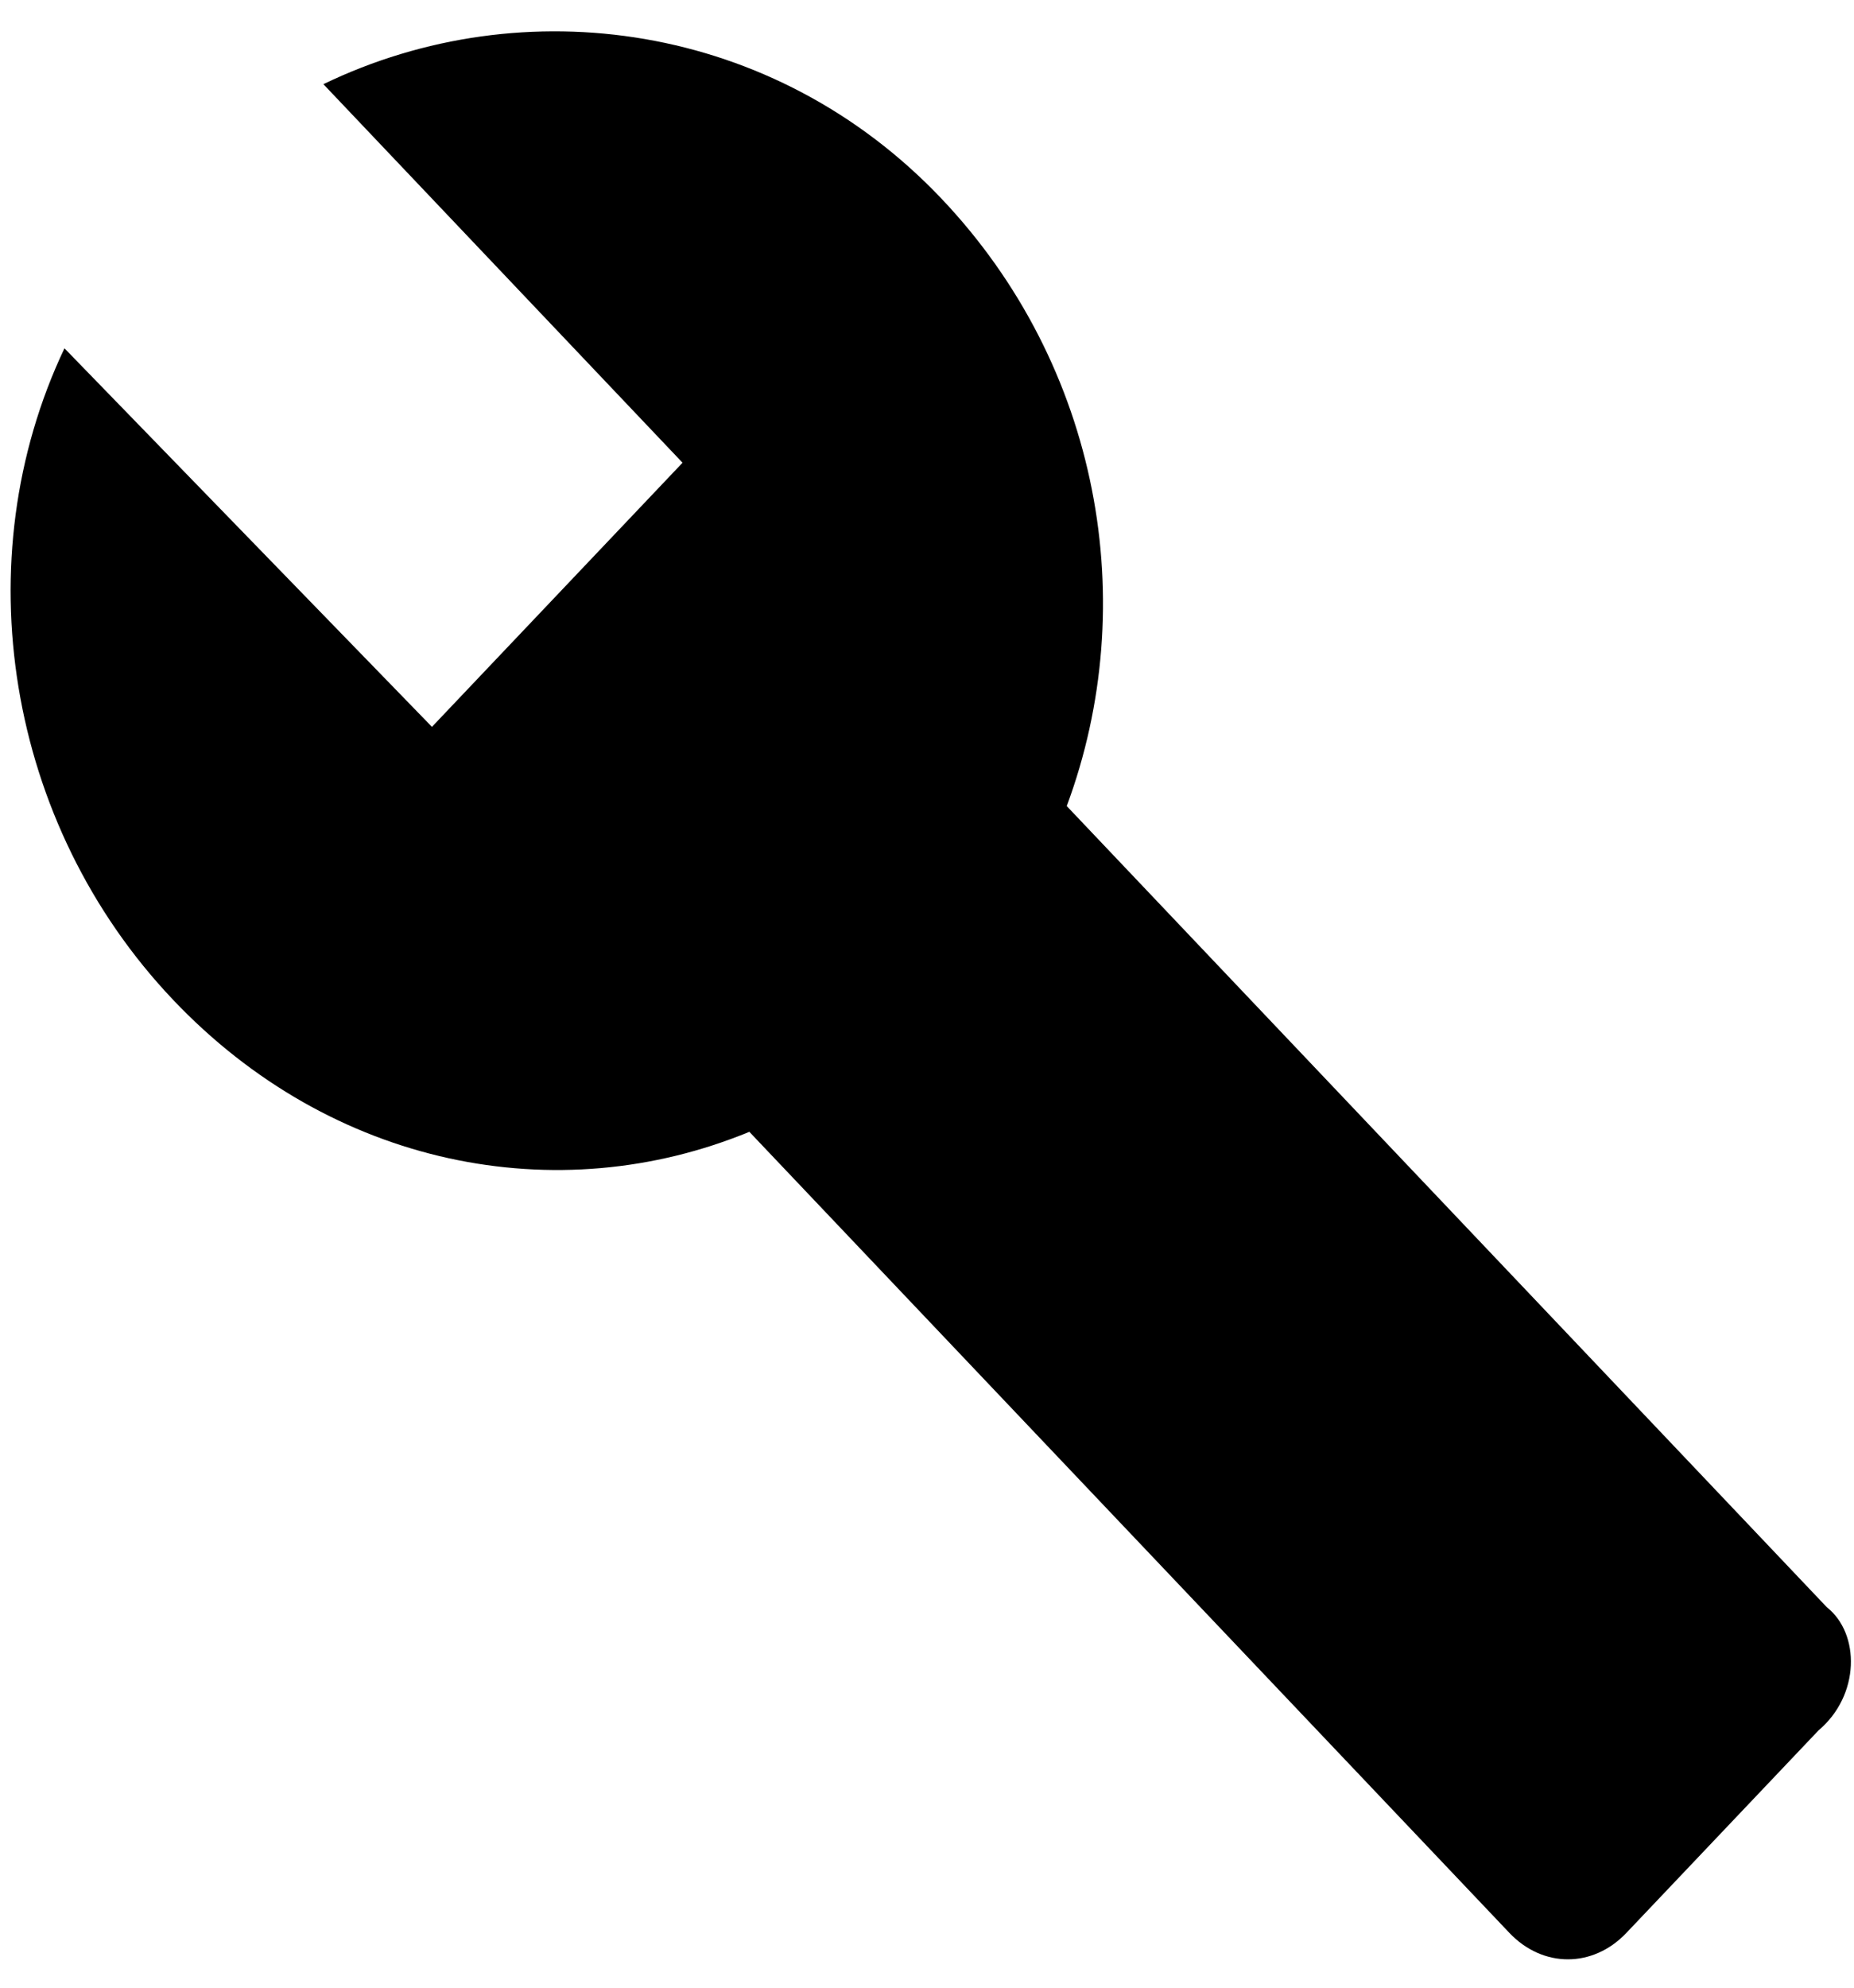 <svg width="56" height="60" viewBox="0 0 56 60" fill="none" xmlns="http://www.w3.org/2000/svg">
<path d="M55.179 48.515L32.221 24.332C34.492 18.22 33.23 11.045 28.437 5.996C23.391 0.681 15.822 -0.382 9.768 2.541L20.616 13.968L13.047 21.941L1.947 10.514C-1.081 16.891 0.181 24.864 5.226 30.178C10.02 35.228 16.832 36.556 22.634 34.165L45.592 58.347C46.602 59.41 48.115 59.41 49.124 58.347L54.927 52.235C56.188 51.172 56.188 49.312 55.179 48.515Z" fill="black"/>
</svg>
